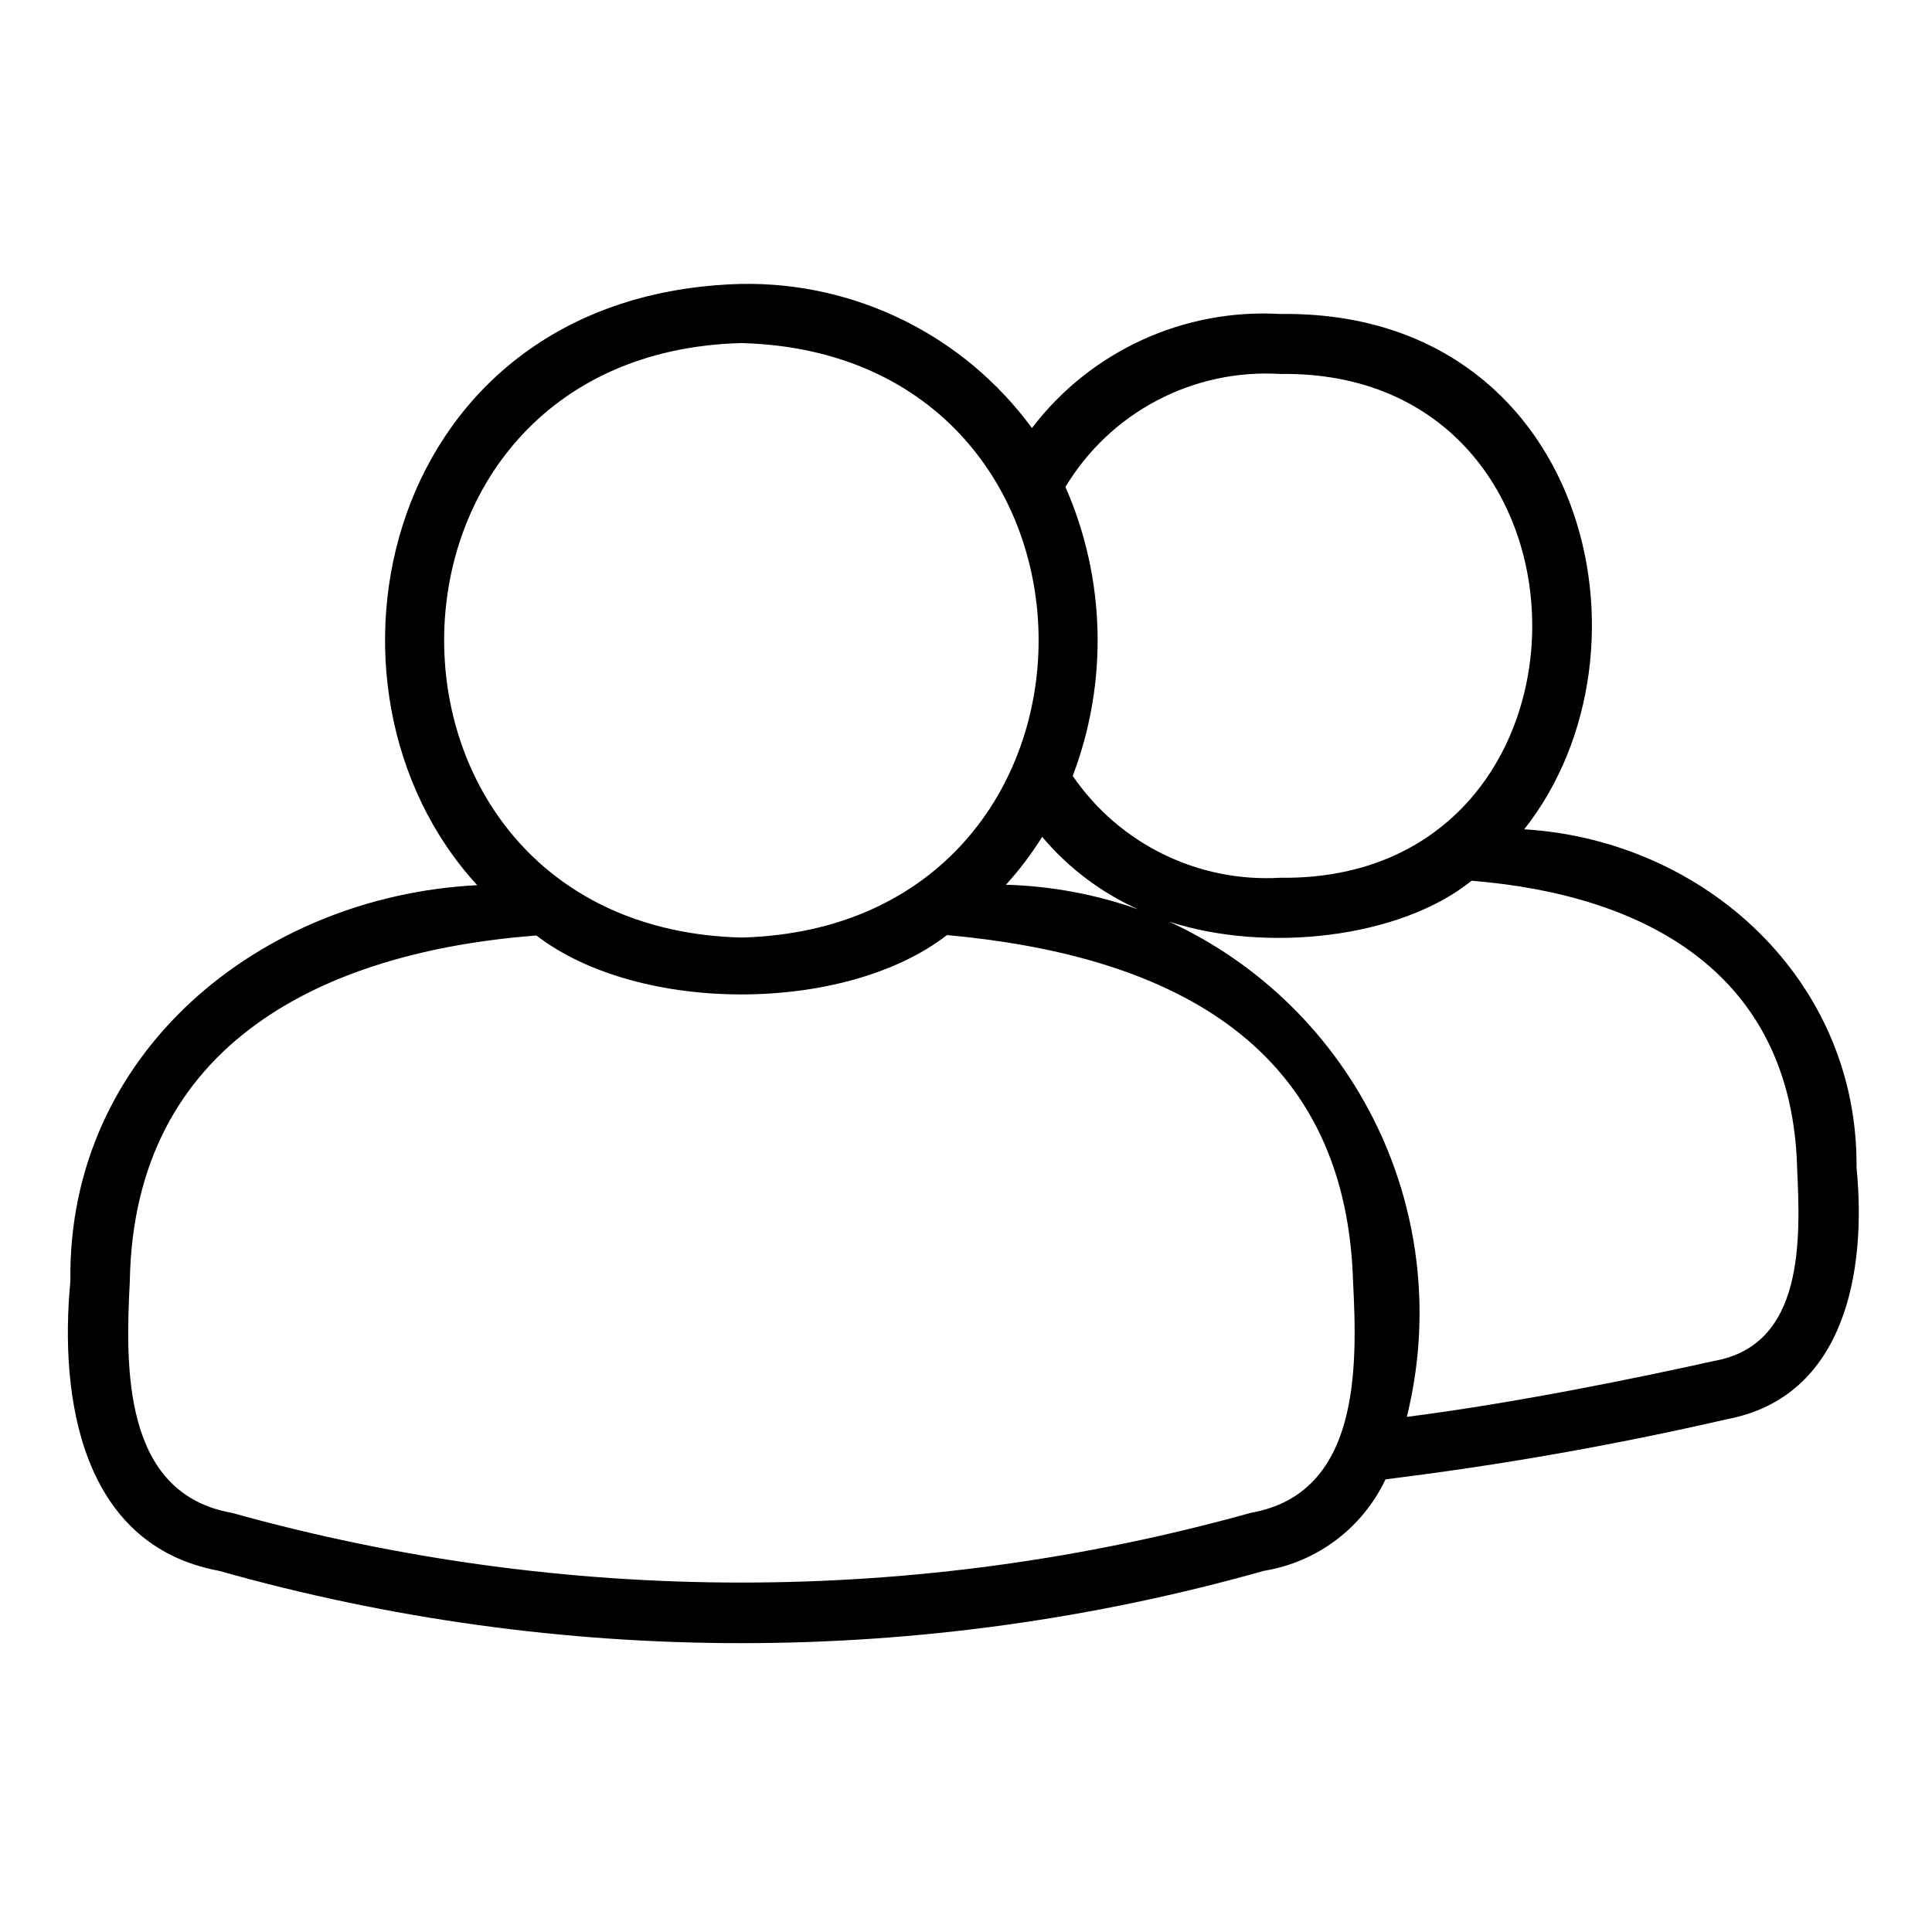 <?xml version="1.0" encoding="UTF-8"?>
<!-- Uploaded to: ICON Repo, www.iconrepo.com, Generator: ICON Repo Mixer Tools -->
<svg fill="#000000" width="800px" height="800px" version="1.1" viewBox="144 144 512 512" xmlns="http://www.w3.org/2000/svg">
 <path d="m636 453.45c0.488-49.48-39.953-86.734-88.059-89.68 37.602-47.633 16.102-137.66-64.656-136.56-25.598-1.496-50.266 9.836-65.812 30.23-17.934-24.488-46.645-38.734-76.992-38.199-94.988 2.453-118.31 106.78-70.012 159.34-57.562 2.914-108.63 44.555-107.81 104.87-2.992 31.094 2.914 70.062 39.359 76.832 90.543 25.562 186.39 25.562 276.94 0 14.078-2.285 26.125-11.355 32.215-24.246 30.371-3.738 60.531-9.047 90.355-15.902 31.645-5.902 37.156-39.594 34.477-66.676zm-209.63-180.43c5.844-9.715 14.242-17.637 24.273-22.91 10.035-5.277 21.324-7.699 32.641-7.004 89.031-1.258 89.031 134.69 0 133.51-21.77 1.273-42.613-8.941-54.949-26.922l-0.047-0.078c9.422-24.785 8.73-52.285-1.934-76.566zm-6.141 92.812v-0.004c6.945 8.23 15.66 14.789 25.492 19.184-11.301-3.996-23.152-6.203-35.133-6.547 3.574-3.934 6.785-8.18 9.594-12.691zm-79.754-130.91c105.01 2.711 105.04 154.81 0 157.54-105.02-2.711-105.04-154.81 0-157.54zm135.02 309.99c-88.344 24.648-181.75 24.648-270.09 0-28.969-5.117-28.184-38.652-27-61.48 1.148-63.199 51.707-87.223 107.75-91.52 27.105 20.879 81.777 20.82 108.81-0.109 56.965 5.207 105.61 27.371 107.6 91.629 1.18 22.828 1.969 56.363-27.078 61.48zm122.64-40.227c-20.469 4.566-52.898 11.18-81.316 14.801 6.414-25.781 3.637-52.992-7.856-76.945-11.492-23.953-30.977-43.148-55.098-54.281 25.711 8.344 61.184 4.434 80.113-10.852 46.488 3.738 84.855 24.789 86.277 76.027 0.867 18.82 2.047 47.078-22.121 51.25z"/>
</svg>